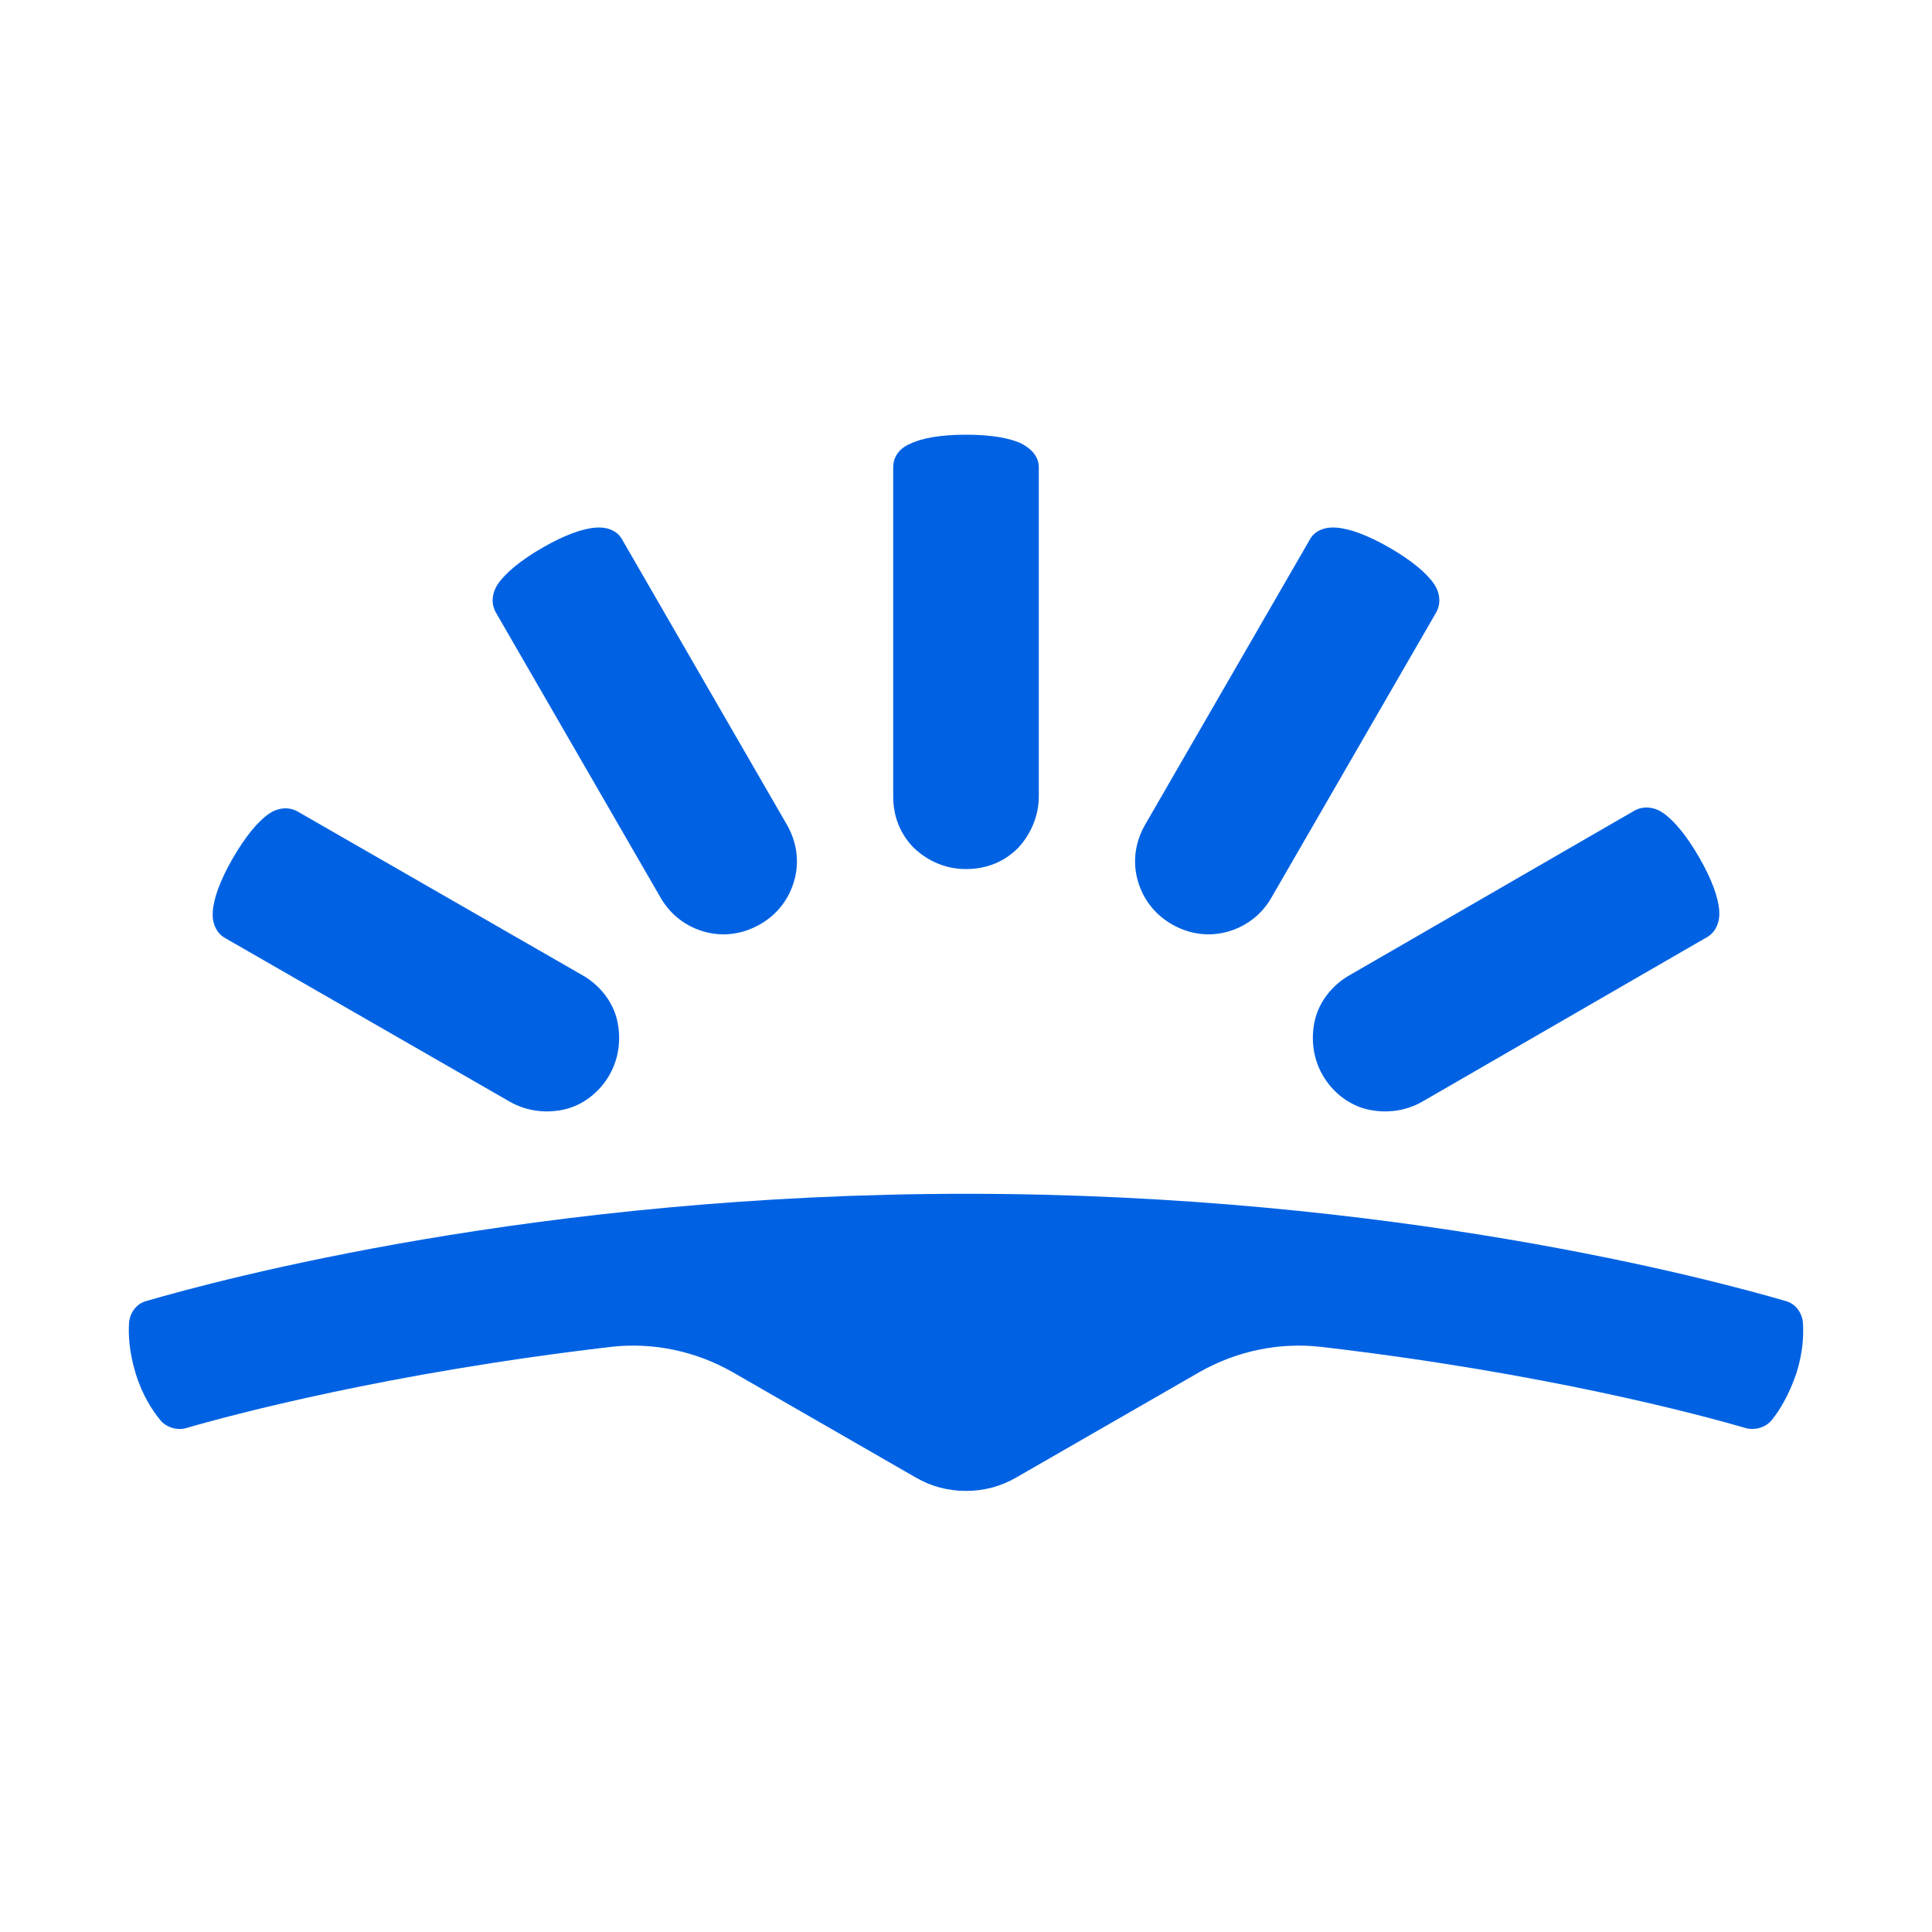 <svg width="240" height="240" viewBox="0 0 240 240" fill="none" xmlns="http://www.w3.org/2000/svg">
<rect width="240" height="240" fill="white"/>
<path d="M120 185.206C122.183 185.206 124.263 184.686 126.238 183.543L149.007 170.443C153.581 167.844 158.884 166.7 164.186 167.324C191.841 170.547 211.179 175.745 216.897 177.409C218.041 177.72 219.392 177.305 220.12 176.369C221.056 175.225 222.199 173.354 223.135 170.651C223.967 168.052 224.071 165.868 223.967 164.309C223.863 163.061 223.031 161.917 221.783 161.606C212.842 159.006 173.231 148.298 120 148.298C66.769 148.298 27.158 159.006 18.217 161.606C16.969 161.917 16.137 163.061 16.033 164.309C15.929 165.764 16.033 167.948 16.865 170.651C17.697 173.354 18.944 175.225 19.88 176.369C20.608 177.305 21.959 177.72 23.103 177.409C28.821 175.745 48.263 170.547 75.814 167.324C81.116 166.7 86.419 167.844 90.993 170.443L113.762 183.543C115.737 184.686 117.817 185.206 120 185.206Z" fill="#0062E3"/>
<path d="M82.052 111.494C83.3 113.677 85.275 115.132 87.562 115.756C89.85 116.38 92.241 116.068 94.424 114.821C96.608 113.573 98.063 111.598 98.687 109.31C99.311 107.023 98.999 104.632 97.751 102.448L77.27 66.996C76.646 65.852 75.294 65.436 74.047 65.54C72.383 65.644 70.096 66.476 67.393 68.035C64.69 69.595 62.818 71.154 61.883 72.506C61.155 73.546 60.947 74.897 61.571 76.041L82.052 111.494Z" fill="#0062E3"/>
<path d="M63.338 136.862C65.521 138.109 68.017 138.317 70.2 137.797C72.383 137.277 74.463 135.718 75.71 133.535C76.958 131.351 77.166 128.856 76.646 126.673C76.126 124.489 74.567 122.41 72.383 121.163L36.931 100.785C35.787 100.161 34.435 100.369 33.396 101.097C32.044 102.033 30.485 103.904 28.925 106.607C27.366 109.31 26.534 111.598 26.43 113.261C26.326 114.613 26.846 115.86 27.886 116.484L63.338 136.862Z" fill="#0062E3"/>
<path d="M129.045 98.914C129.045 101.409 128.005 103.696 126.446 105.36C124.782 107.023 122.599 107.959 120 107.959C117.401 107.959 115.218 106.919 113.554 105.36C111.891 103.696 110.955 101.513 110.955 98.914V58.055C110.955 56.703 111.787 55.663 113.034 55.144C114.49 54.416 116.881 54 120 54C123.119 54 125.51 54.416 126.966 55.144C128.109 55.767 129.045 56.703 129.045 58.055V98.914Z" fill="#0062E3"/>
<path d="M157.948 111.494C156.7 113.677 154.725 115.132 152.438 115.756C150.15 116.38 147.759 116.068 145.576 114.821C143.393 113.573 141.937 111.598 141.313 109.31C140.689 107.023 141.001 104.632 142.249 102.448L162.73 66.996C163.354 65.852 164.706 65.436 165.953 65.54C167.617 65.644 169.904 66.476 172.607 68.035C175.31 69.595 177.182 71.154 178.117 72.506C178.845 73.546 179.053 74.897 178.429 76.041L157.948 111.494Z" fill="#0062E3"/>
<path d="M176.662 136.862C174.479 138.109 171.983 138.317 169.8 137.797C167.617 137.277 165.537 135.718 164.29 133.535C163.042 131.351 162.834 128.856 163.354 126.673C163.874 124.489 165.433 122.41 167.617 121.163L203.069 100.681C204.213 100.057 205.565 100.265 206.604 100.993C207.956 101.929 209.515 103.8 211.075 106.503C212.634 109.206 213.466 111.494 213.57 113.157C213.674 114.509 213.154 115.756 212.115 116.38L176.662 136.862Z" fill="#0062E3"/>
</svg>
